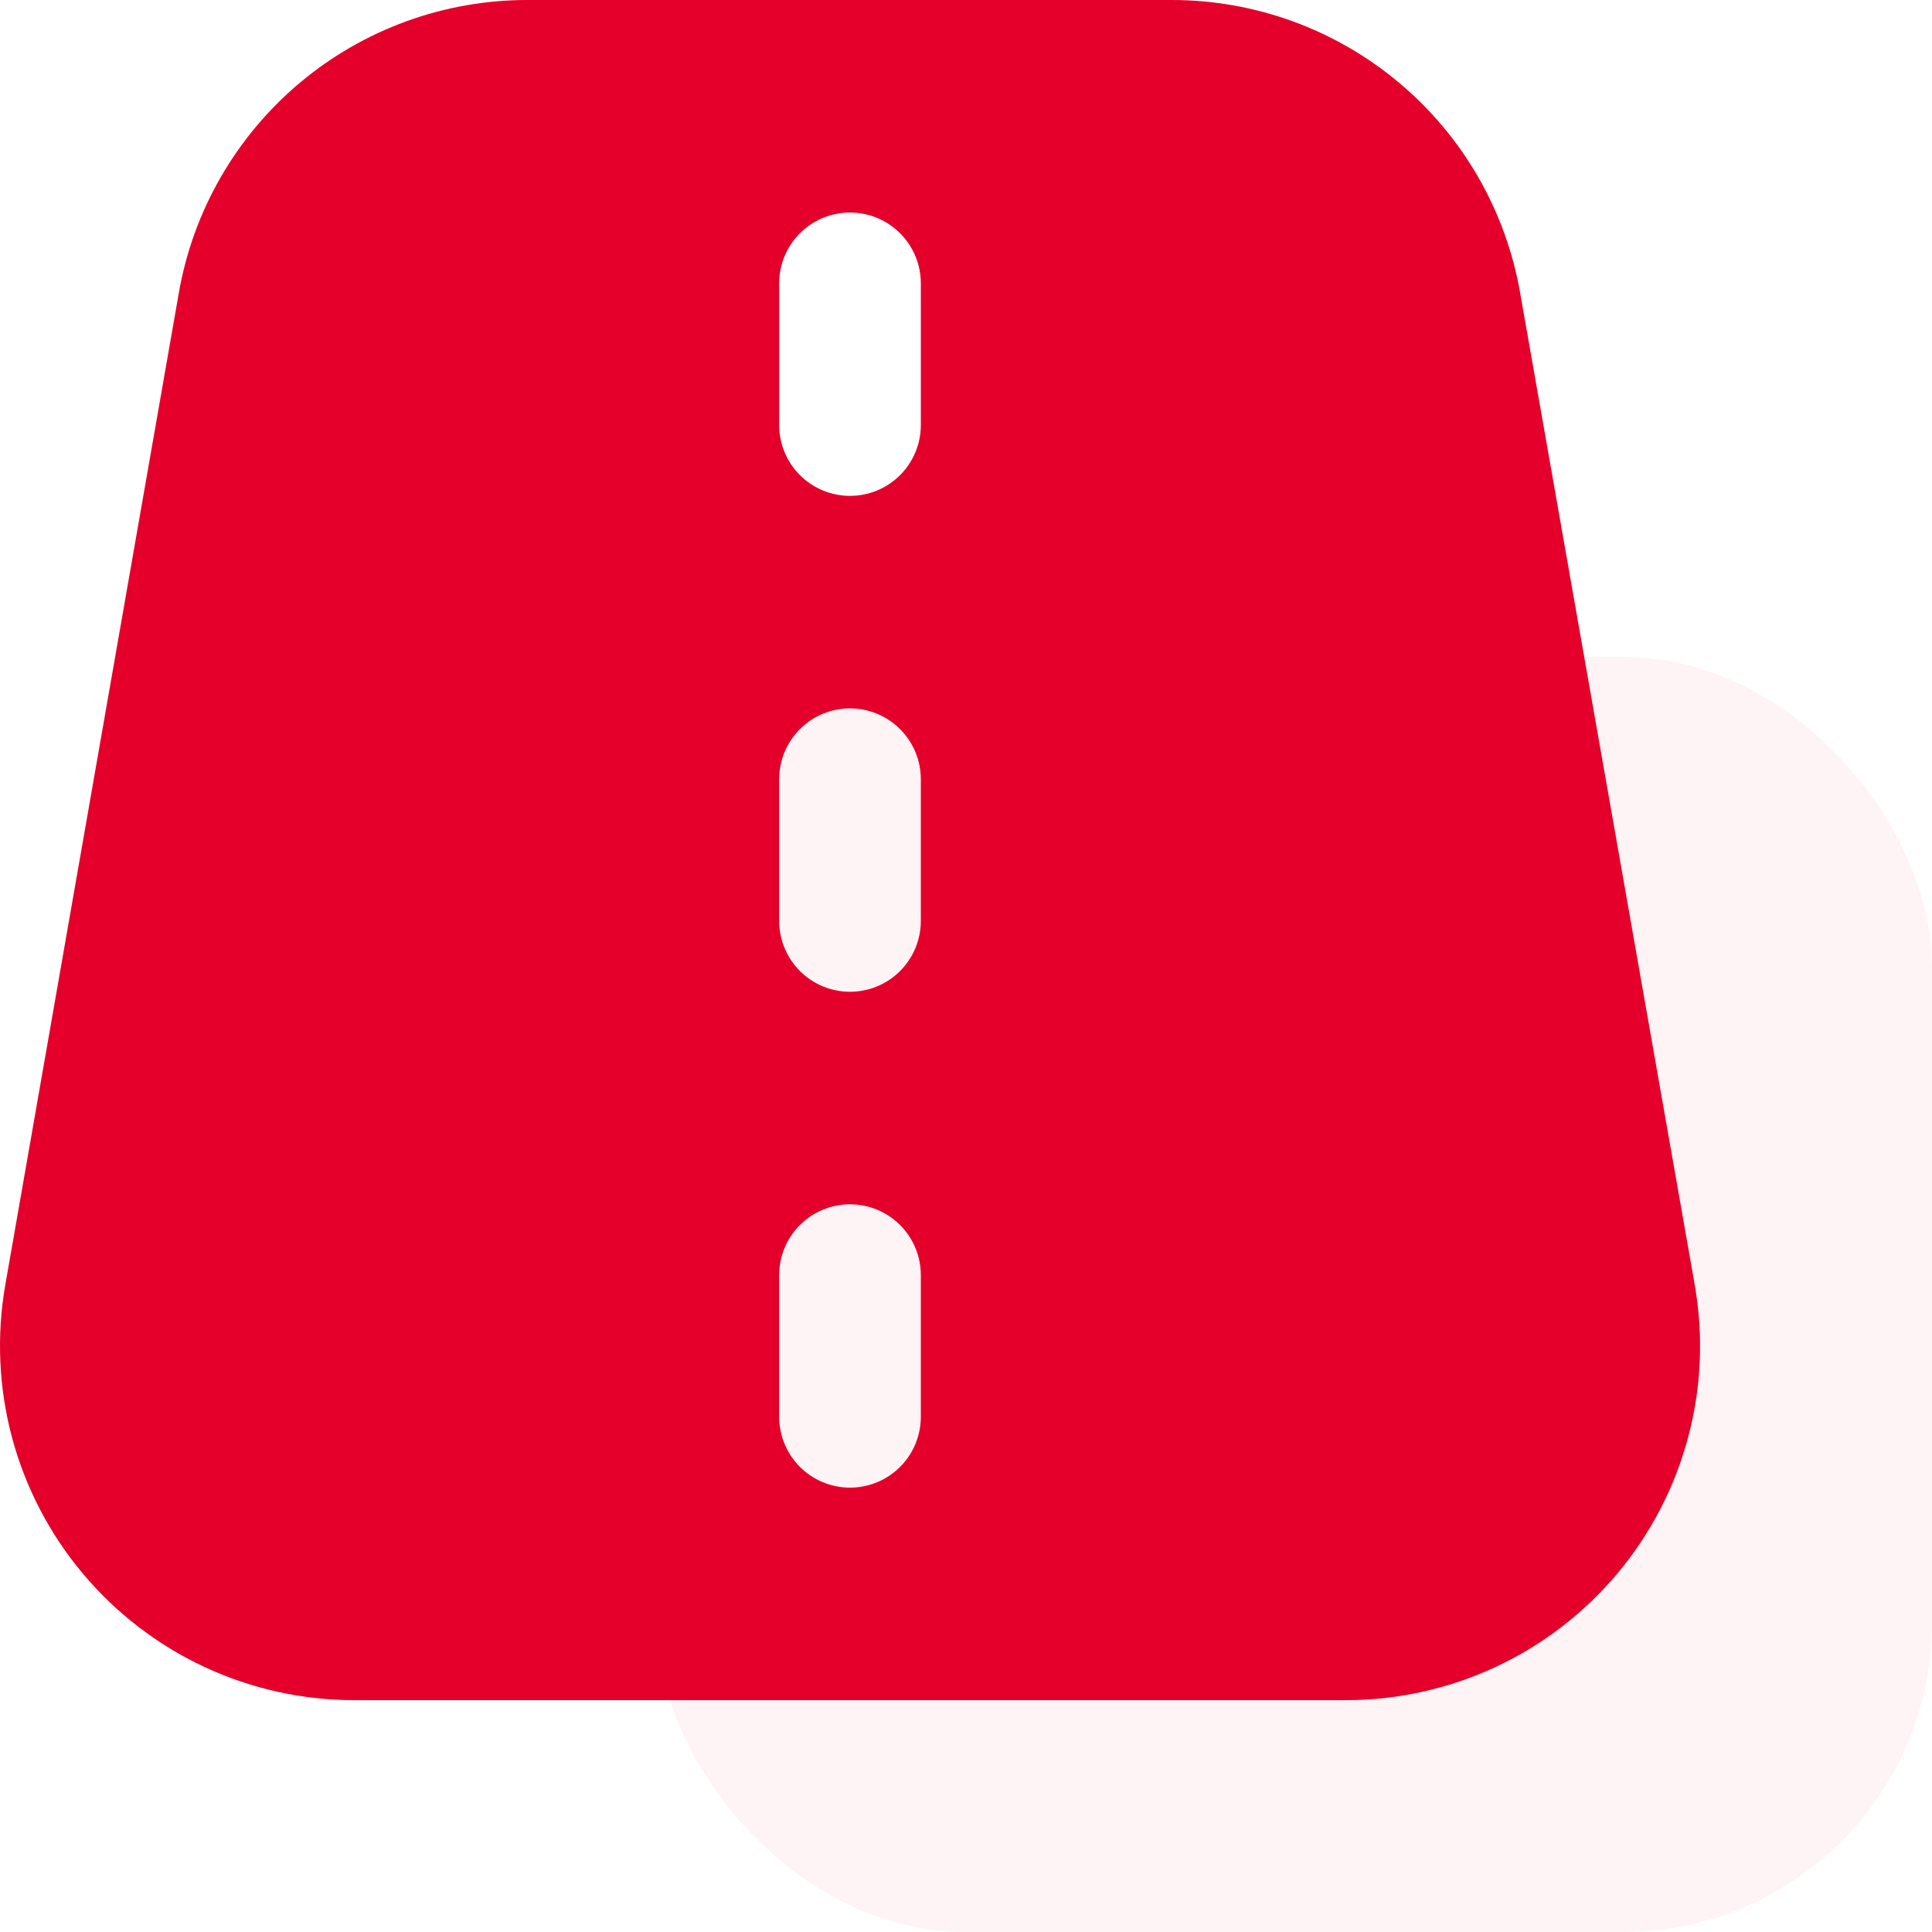 <svg width="50" height="50" viewBox="0 0 50 50" fill="none" xmlns="http://www.w3.org/2000/svg">
<path d="M43.859 33.246L39.341 7.579C38.971 5.455 37.862 3.529 36.21 2.143C34.559 0.756 32.47 -0.003 30.314 1.05878e-05H13.658C11.5 -0.003 9.41 0.756 7.758 2.144C6.105 3.533 4.996 5.46 4.627 7.586L0.137 33.253C-0.093 34.57 -0.033 35.922 0.314 37.214C0.662 38.505 1.287 39.705 2.148 40.729C3.008 41.753 4.082 42.577 5.294 43.142C6.506 43.707 7.827 44 9.165 44H34.831C36.169 44 37.492 43.707 38.705 43.142C39.918 42.577 40.992 41.752 41.853 40.728C42.713 39.703 43.339 38.502 43.686 37.209C44.033 35.917 44.09 34.564 43.859 33.246ZM23.831 36.667C23.831 37.153 23.638 37.619 23.294 37.963C22.951 38.307 22.484 38.5 21.998 38.5C21.512 38.5 21.045 38.307 20.702 37.963C20.358 37.619 20.165 37.153 20.165 36.667V33C20.165 32.514 20.358 32.047 20.702 31.704C21.045 31.36 21.512 31.167 21.998 31.167C22.484 31.167 22.951 31.36 23.294 31.704C23.638 32.047 23.831 32.514 23.831 33V36.667ZM23.831 23.833C23.831 24.32 23.638 24.786 23.294 25.13C22.951 25.474 22.484 25.667 21.998 25.667C21.512 25.667 21.045 25.474 20.702 25.13C20.358 24.786 20.165 24.32 20.165 23.833V20.167C20.165 19.68 20.358 19.214 20.702 18.87C21.045 18.526 21.512 18.333 21.998 18.333C22.484 18.333 22.951 18.526 23.294 18.87C23.638 19.214 23.831 19.68 23.831 20.167V23.833ZM23.831 11C23.831 11.486 23.638 11.953 23.294 12.296C22.951 12.64 22.484 12.833 21.998 12.833C21.512 12.833 21.045 12.64 20.702 12.296C20.358 11.953 20.165 11.486 20.165 11V7.333C20.165 6.847 20.358 6.381 20.702 6.037C21.045 5.693 21.512 5.5 21.998 5.5C22.484 5.5 22.951 5.693 23.294 6.037C23.638 6.381 23.831 6.847 23.831 7.333V11Z" fill="#E4002A"/>
<rect x="16.998" y="17" width="33" height="33" rx="8" fill="#E4002A" fill-opacity="0.05"/>
</svg>
